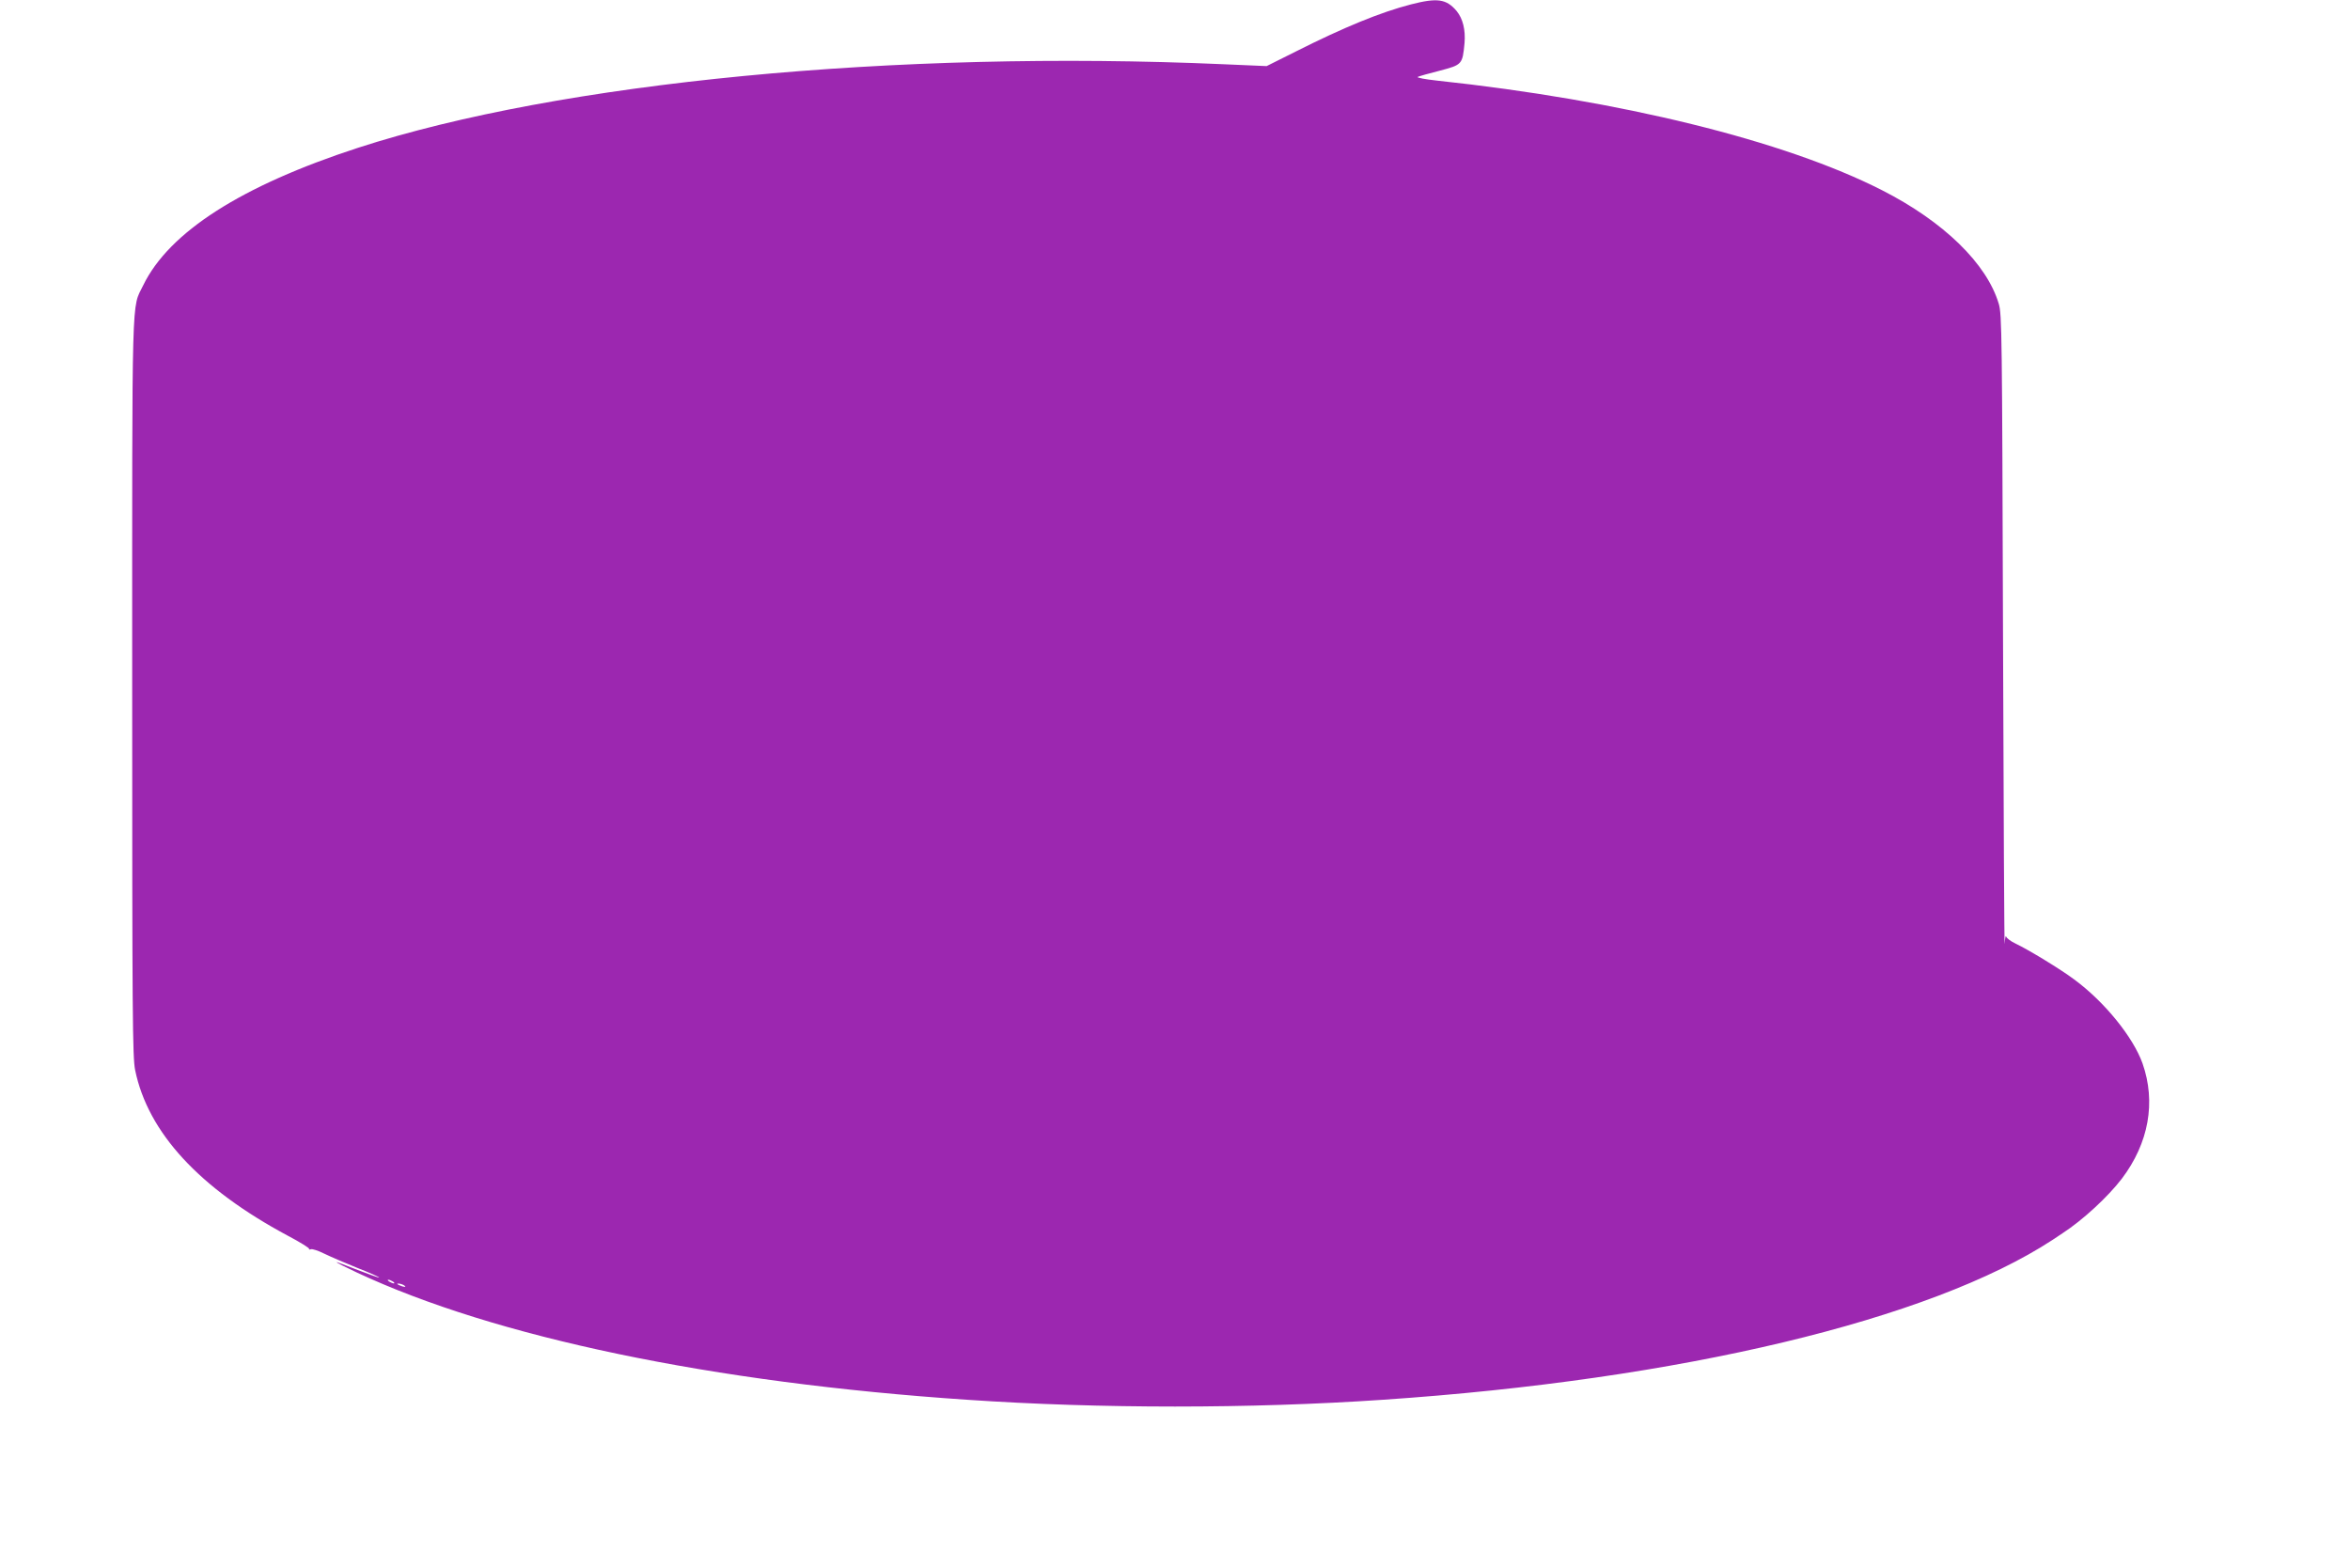 <?xml version="1.0" standalone="no"?>
<!DOCTYPE svg PUBLIC "-//W3C//DTD SVG 20010904//EN"
 "http://www.w3.org/TR/2001/REC-SVG-20010904/DTD/svg10.dtd">
<svg version="1.0" xmlns="http://www.w3.org/2000/svg"
 width="1280pt" height="854pt" viewBox="0 0 1280 854"
 preserveAspectRatio="xMidYMid meet">
<g transform="translate(0,854) scale(0.1,-0.1)"
fill="#9c27b0" stroke="none">
<path d="M7685 8516 c-166 -43 -364 -124 -628 -257 l-158 -79 -232 10 c-1791
79 -3618 -98 -4717 -455 -636 -207 -1029 -459 -1170 -749 -64 -132 -60 17 -60
-2189 0 -1795 2 -2016 16 -2085 70 -341 350 -644 831 -902 67 -35 119 -68 117
-72 -3 -4 1 -5 9 -2 8 3 41 -8 73 -24 33 -16 114 -51 181 -78 67 -26 120 -50
118 -52 -2 -2 -54 17 -117 41 -62 25 -114 44 -115 43 -2 -2 47 -27 109 -56
753 -353 1939 -601 3328 -694 717 -49 1543 -49 2260 0 1620 109 2984 435 3650
871 19 13 43 29 54 36 111 72 248 199 323 297 147 194 187 417 113 628 -51
143 -207 336 -373 458 -75 56 -246 160 -319 195 -26 12 -49 30 -51 38 -3 9 -6
-9 -8 -39 -2 -30 -6 728 -9 1685 -5 1633 -6 1744 -23 1800 -65 219 -300 448
-636 619 -530 270 -1422 490 -2424 597 -64 7 -112 16 -105 20 7 4 61 19 120
34 122 32 124 34 135 150 6 73 -9 133 -43 175 -56 66 -105 73 -249 36z m-5545
-6956 c8 -5 11 -10 5 -10 -5 0 -17 5 -25 10 -8 5 -10 10 -5 10 6 0 17 -5 25
-10z m60 -20 c18 -12 2 -12 -25 0 -13 6 -15 9 -5 9 8 0 22 -4 30 -9z"/>
</g>
</svg>
